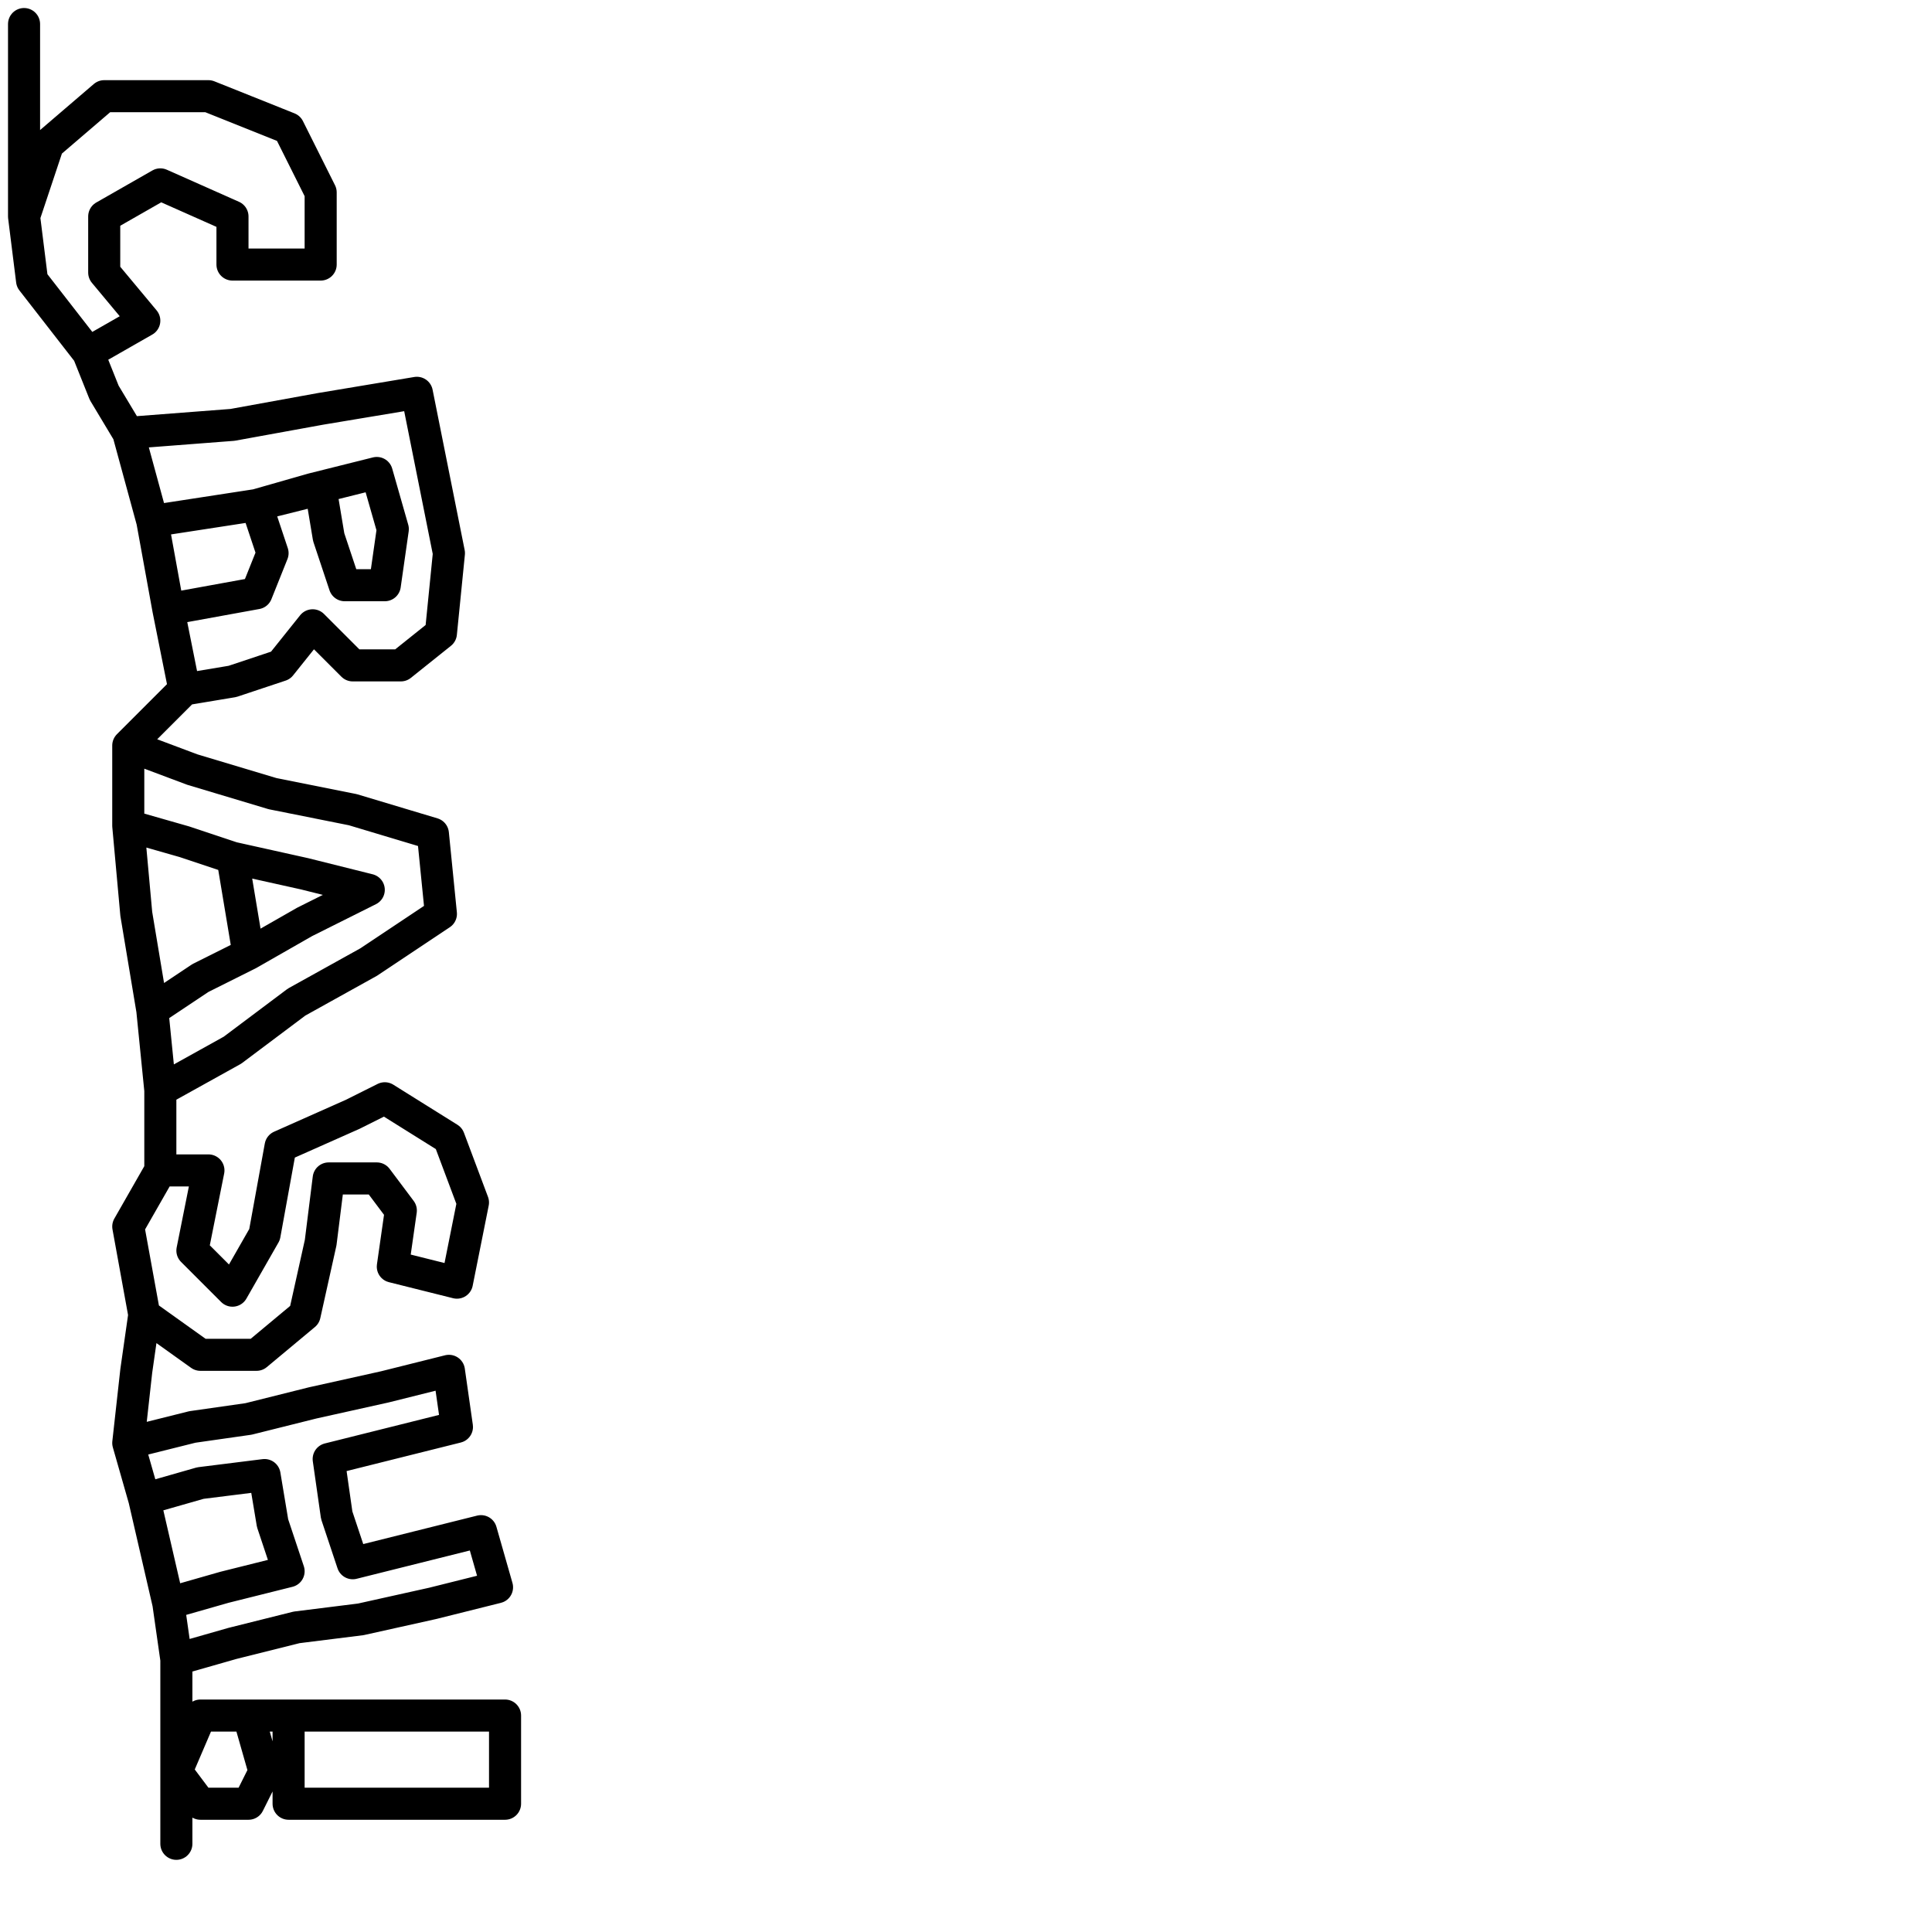 <?xml version="1.0" encoding="utf-8"?>
<!-- Generator: Adobe Illustrator 25.4.2, SVG Export Plug-In . SVG Version: 6.00 Build 0)  -->
<svg version="1.1" id="icon" xmlns="http://www.w3.org/2000/svg" xmlns:xlink="http://www.w3.org/1999/xlink" x="0px" y="0px"
	 viewBox="0 0 24.1 24.1" style="enable-background:new 0 0 24.1 24.1;" xml:space="preserve">
<style type="text/css">
	.st0{fill:none;stroke:#000000;stroke-width:0.4;stroke-linecap:round;stroke-linejoin:round;}
</style>
<polyline class="st0" points="0.3,0.3 0.3,1.5 0.3,2.7 0.4,3.5 1.1,4.4 1.8,4 1.3,3.4 1.3,2.7 2,2.3 2.9,2.7 2.9,3.3 4,3.3 4,2.4 
	3.6,1.6 2.6,1.2 1.3,1.2 0.6,1.8 0.3,2.7 0.4,3.5 1.1,4.4 1.3,4.9 1.6,5.4 2.9,5.3 4,5.1 5.2,4.9 5.4,5.9 5.6,6.9 5.5,7.9 5,8.3 
	4.4,8.3 3.9,7.8 3.5,8.3 2.9,8.5 2.3,8.6 2.1,7.6 3.2,7.4 3.4,6.9 3.2,6.3 3.9,6.1 4.7,5.9 4.9,6.6 4.8,7.3 4.3,7.3 4.1,6.7 4,6.1 
	3.2,6.3 1.9,6.5 1.6,5.4 1.9,6.5 2.1,7.6 2.3,8.6 1.9,9 1.6,9.3 2.4,9.6 3.4,9.9 4.4,10.1 5.4,10.4 5.5,11.4 4.6,12 3.7,12.5 
	2.9,13.1 2,13.6 1.9,12.6 2.5,12.2 3.1,11.9 3.8,11.5 4.6,11.1 3.8,10.9 2.9,10.7 3.1,11.9 2.9,10.7 2.3,10.5 1.6,10.3 1.6,9.3 
	1.6,10.3 1.7,11.4 1.9,12.6 2,13.6 2,14.1 2,14.6 1.6,15.3 2,14.6 2.6,14.6 2.4,15.6 2.9,16.1 3.3,15.4 3.5,14.3 4.4,13.9 4.8,13.7 
	5.6,14.2 5.9,15 5.7,16 4.9,15.8 5,15.1 4.7,14.7 4.1,14.7 4,15.5 3.8,16.4 3.2,16.9 2.5,16.9 1.8,16.4 1.6,15.3 1.8,16.4 1.7,17.1 
	1.6,18 2.4,17.8 3.1,17.7 3.9,17.5 4.8,17.3 5.6,17.1 5.7,17.8 4.9,18 4.1,18.2 4.2,18.9 4.4,19.5 5.2,19.3 6,19.1 6.2,19.8 5.4,20 
	4.5,20.2 3.7,20.3 2.9,20.5 2.2,20.7 2.1,20 2.8,19.8 3.6,19.6 3.4,19 3.3,18.4 2.5,18.5 1.8,18.7 1.6,18 1.8,18.7 2.1,20 2.2,20.7 
	2.2,21.4 2.2,22.1 2.5,21.4 3.1,21.4 3.6,21.4 4.4,21.4 5.3,21.4 6.3,21.4 6.3,22.5 5.3,22.5 4.4,22.5 3.6,22.5 3.6,21.4 3.1,21.4 
	3.3,22.1 3.1,22.5 2.5,22.5 2.2,22.1 2.2,23 "/>
</svg>
